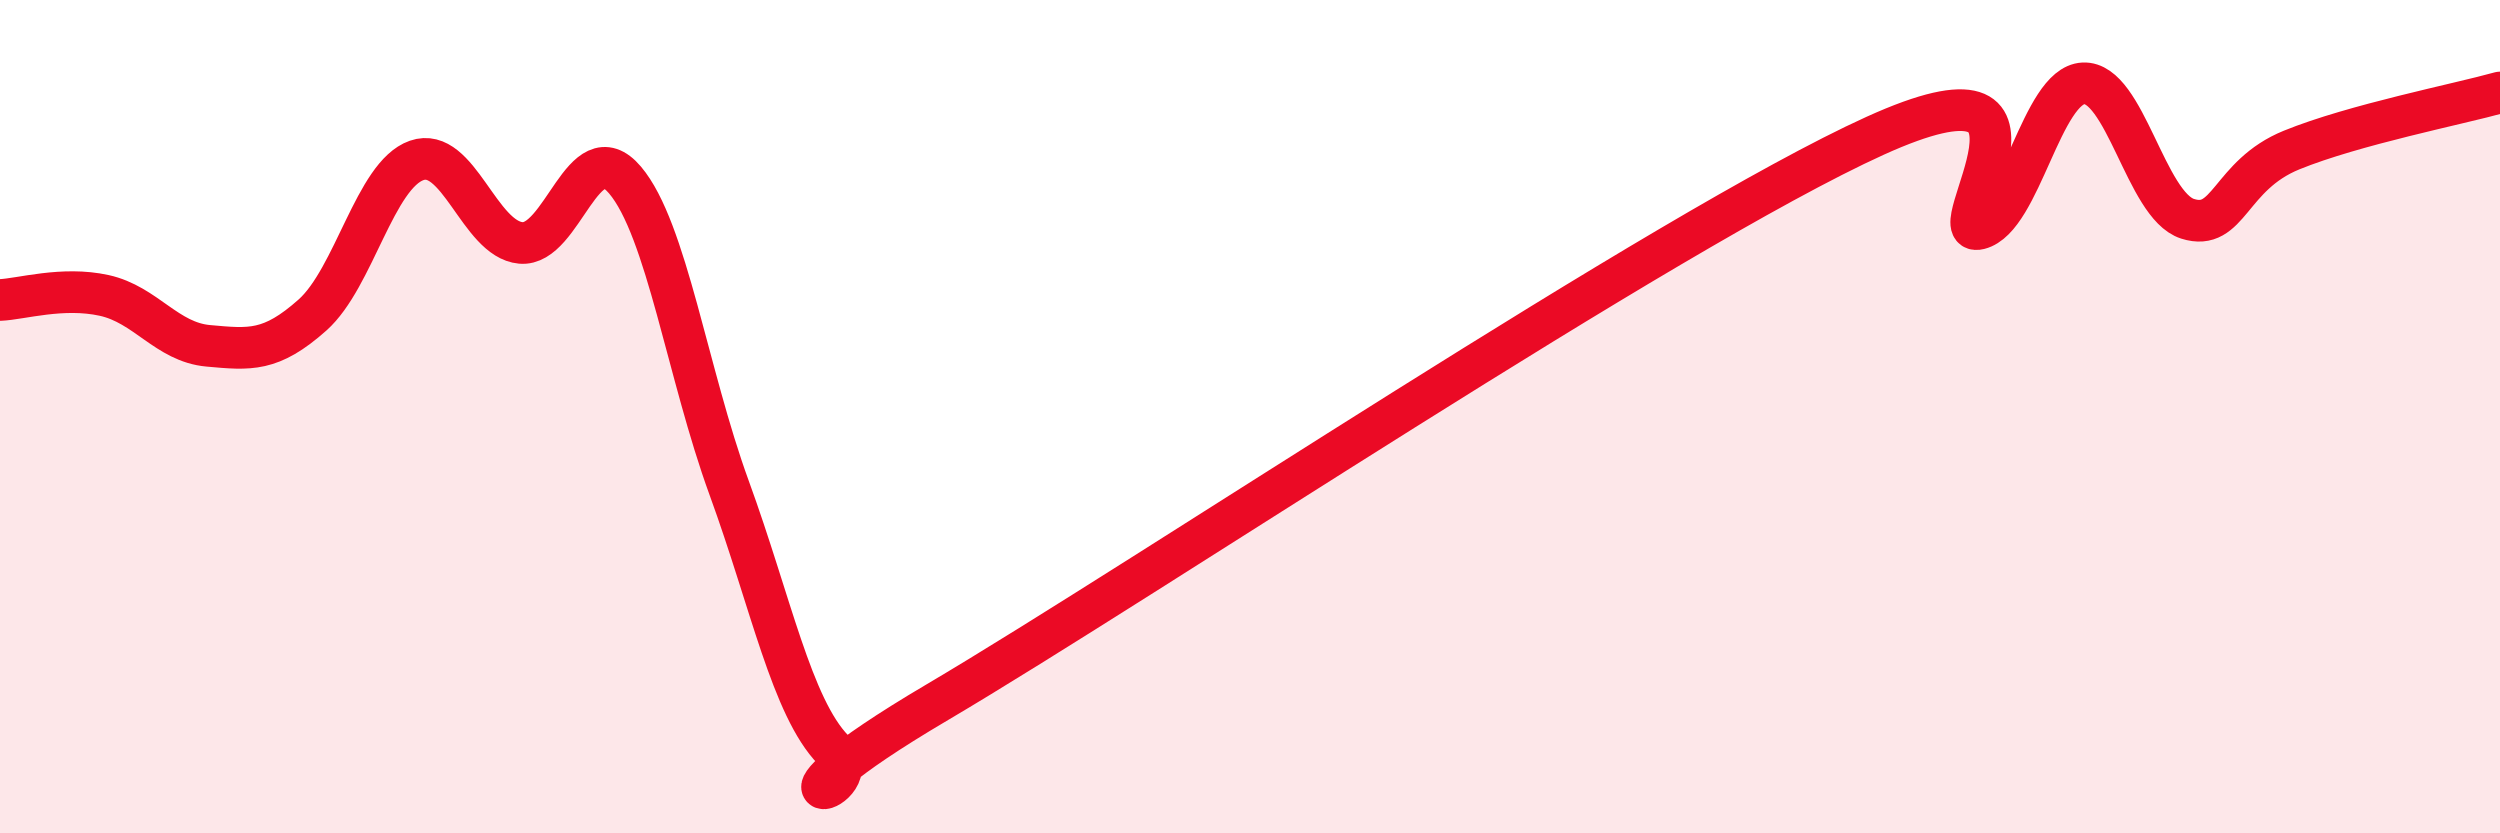 
    <svg width="60" height="20" viewBox="0 0 60 20" xmlns="http://www.w3.org/2000/svg">
      <path
        d="M 0,7.2 C 0.5,7.18 1.5,6.87 2.5,7.09 C 3.5,7.31 4,8.21 5,8.3 C 6,8.39 6.5,8.45 7.5,7.56 C 8.5,6.67 9,4.2 10,3.85 C 11,3.5 11.5,5.74 12.5,5.83 C 13.5,5.92 14,3.14 15,4.32 C 16,5.5 16.5,8.97 17.5,11.71 C 18.5,14.45 19,16.97 20,18 C 21,19.03 17.5,19.8 22.5,16.85 C 27.5,13.9 40,5.53 45,3.26 C 50,0.99 46.5,5.74 47.5,5.49 C 48.5,5.24 49,2.05 50,2 C 51,1.95 51.5,4.93 52.5,5.25 C 53.5,5.57 53.5,4.21 55,3.6 C 56.5,2.99 59,2.5 60,2.22L60 20L0 20Z"
        fill="#EB0A25"
        opacity="0.1"
        stroke-linecap="round"
        stroke-linejoin="round"
      />
      <path
        d="M 0,7.2 C 0.5,7.18 1.5,6.87 2.5,7.09 C 3.5,7.31 4,8.21 5,8.3 C 6,8.39 6.5,8.45 7.5,7.56 C 8.5,6.67 9,4.2 10,3.85 C 11,3.5 11.5,5.74 12.5,5.83 C 13.5,5.92 14,3.14 15,4.32 C 16,5.5 16.5,8.97 17.5,11.71 C 18.5,14.45 19,16.97 20,18 C 21,19.03 17.5,19.8 22.5,16.85 C 27.5,13.9 40,5.53 45,3.26 C 50,0.99 46.5,5.74 47.5,5.49 C 48.5,5.24 49,2.05 50,2 C 51,1.95 51.5,4.93 52.5,5.25 C 53.5,5.57 53.5,4.21 55,3.6 C 56.5,2.99 59,2.5 60,2.22"
        stroke="#EB0A25"
        stroke-width="1"
        fill="none"
        stroke-linecap="round"
        stroke-linejoin="round"
      />
    </svg>
  